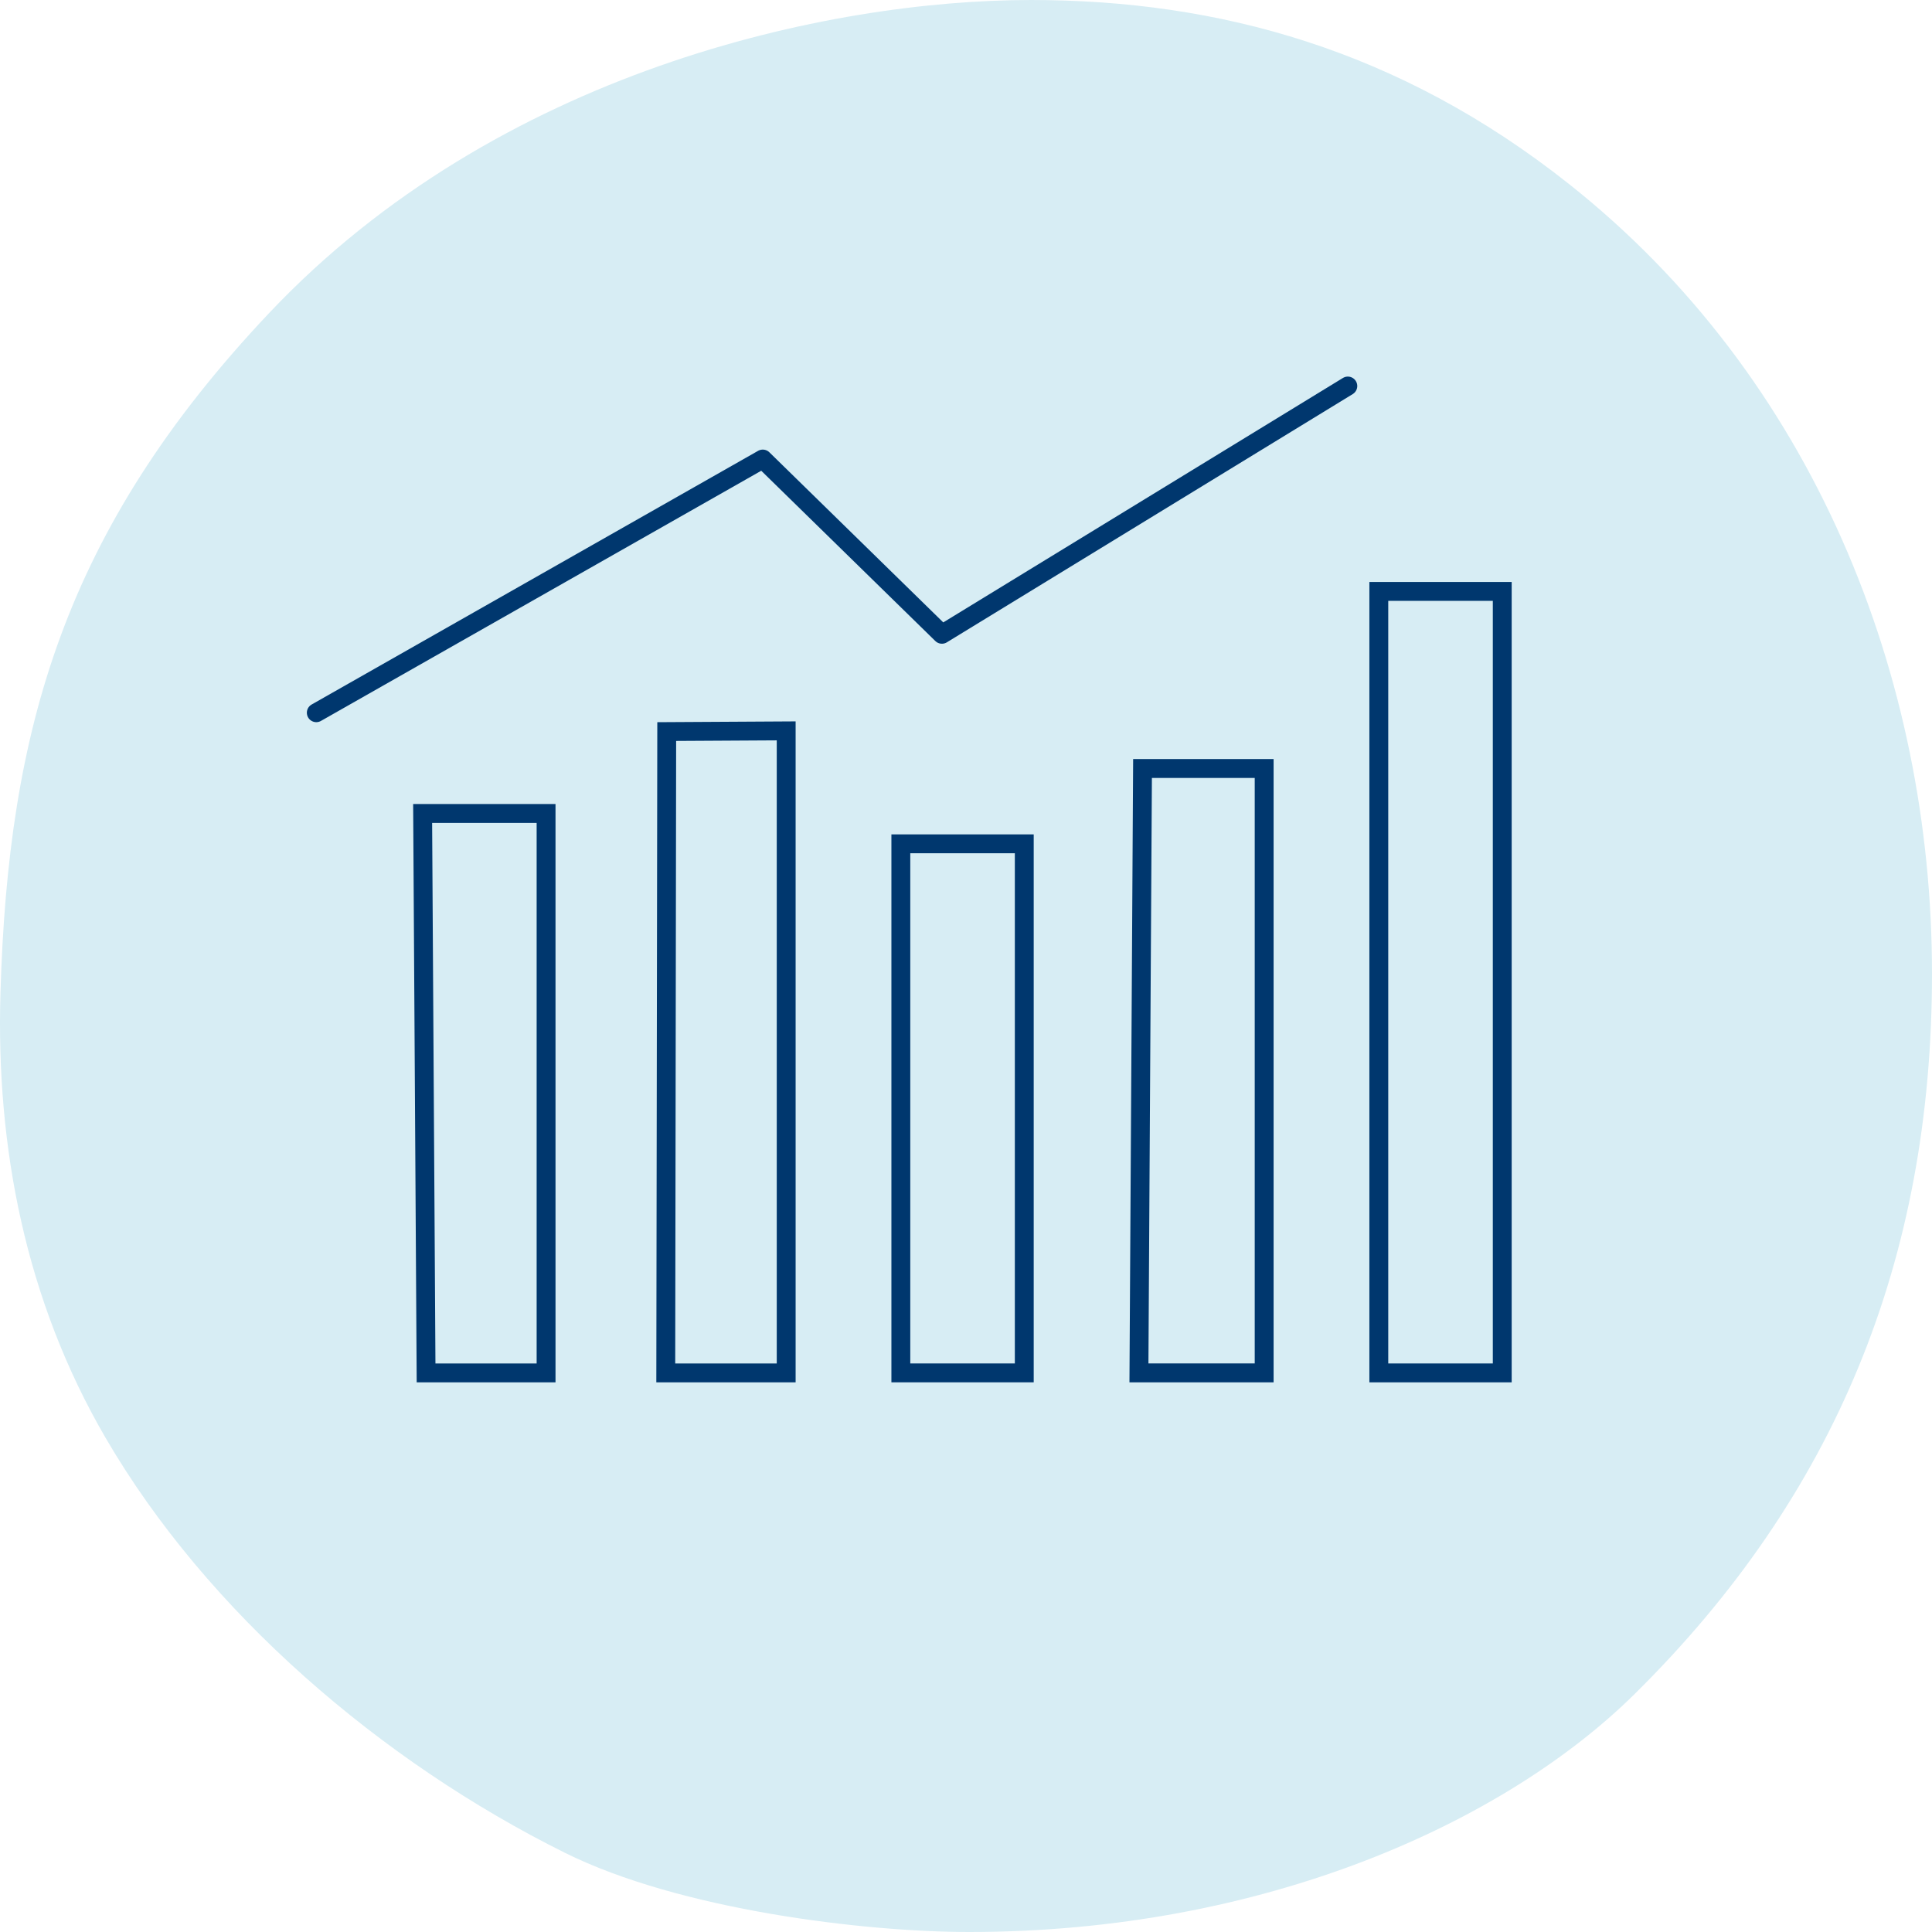 <svg xmlns="http://www.w3.org/2000/svg" viewBox="0 0 128 128"><g id="HG"><rect width="128" height="128" style="fill:none"/></g><g id="Icons"><path d="M6.978,95.232c6.756,11.614,18.296,21.481,30.453,27.523C45.077,126.55,57.287,128,64.206,128c19.599,0,35.48-7.273,44.068-15.743C121.602,99.107,128,83.457,128,64.512c0-19.72-7.865-39.525-24.086-52.349C92.705,3.289,80.733,0,68.307,0,54.853,0,32.947,4.739,17.835,20.735,4.214,35.153.543,48.375.03,65.79-.273,76.009,1.698,86.154,6.978,95.232Z" style="fill:#d7edf4"/><rect x="59.683" y="55.905" width="8.178" height="35.052" style="fill:none;stroke:#00376e;stroke-miterlimit:10;stroke-width:1.25px"/><polygon points="36.179 53.895 28.001 53.895 28.228 90.958 36.179 90.958 36.179 53.895" style="fill:none;stroke:#00376e;stroke-miterlimit:10;stroke-width:1.25px"/><rect x="91.35" y="39.183" width="8.178" height="51.775" style="fill:none;stroke:#00376e;stroke-miterlimit:10;stroke-width:1.25px"/><polygon points="83.754 50.915 75.695 50.915 75.458 90.957 83.754 90.957 83.754 50.915" style="fill:none;stroke:#00376e;stroke-miterlimit:10;stroke-width:1.25px"/><polygon points="52.087 48.422 44.172 48.468 44.109 90.958 52.087 90.958 52.087 48.422" style="fill:none;stroke:#00376e;stroke-miterlimit:10;stroke-width:1.25px"/><polyline points="20.955 47.22 50.535 30.412 62.405 42.023 89.297 25.575" style="fill:none;stroke:#00376e;stroke-linecap:round;stroke-linejoin:round;stroke-width:1.25px"/></g></svg>